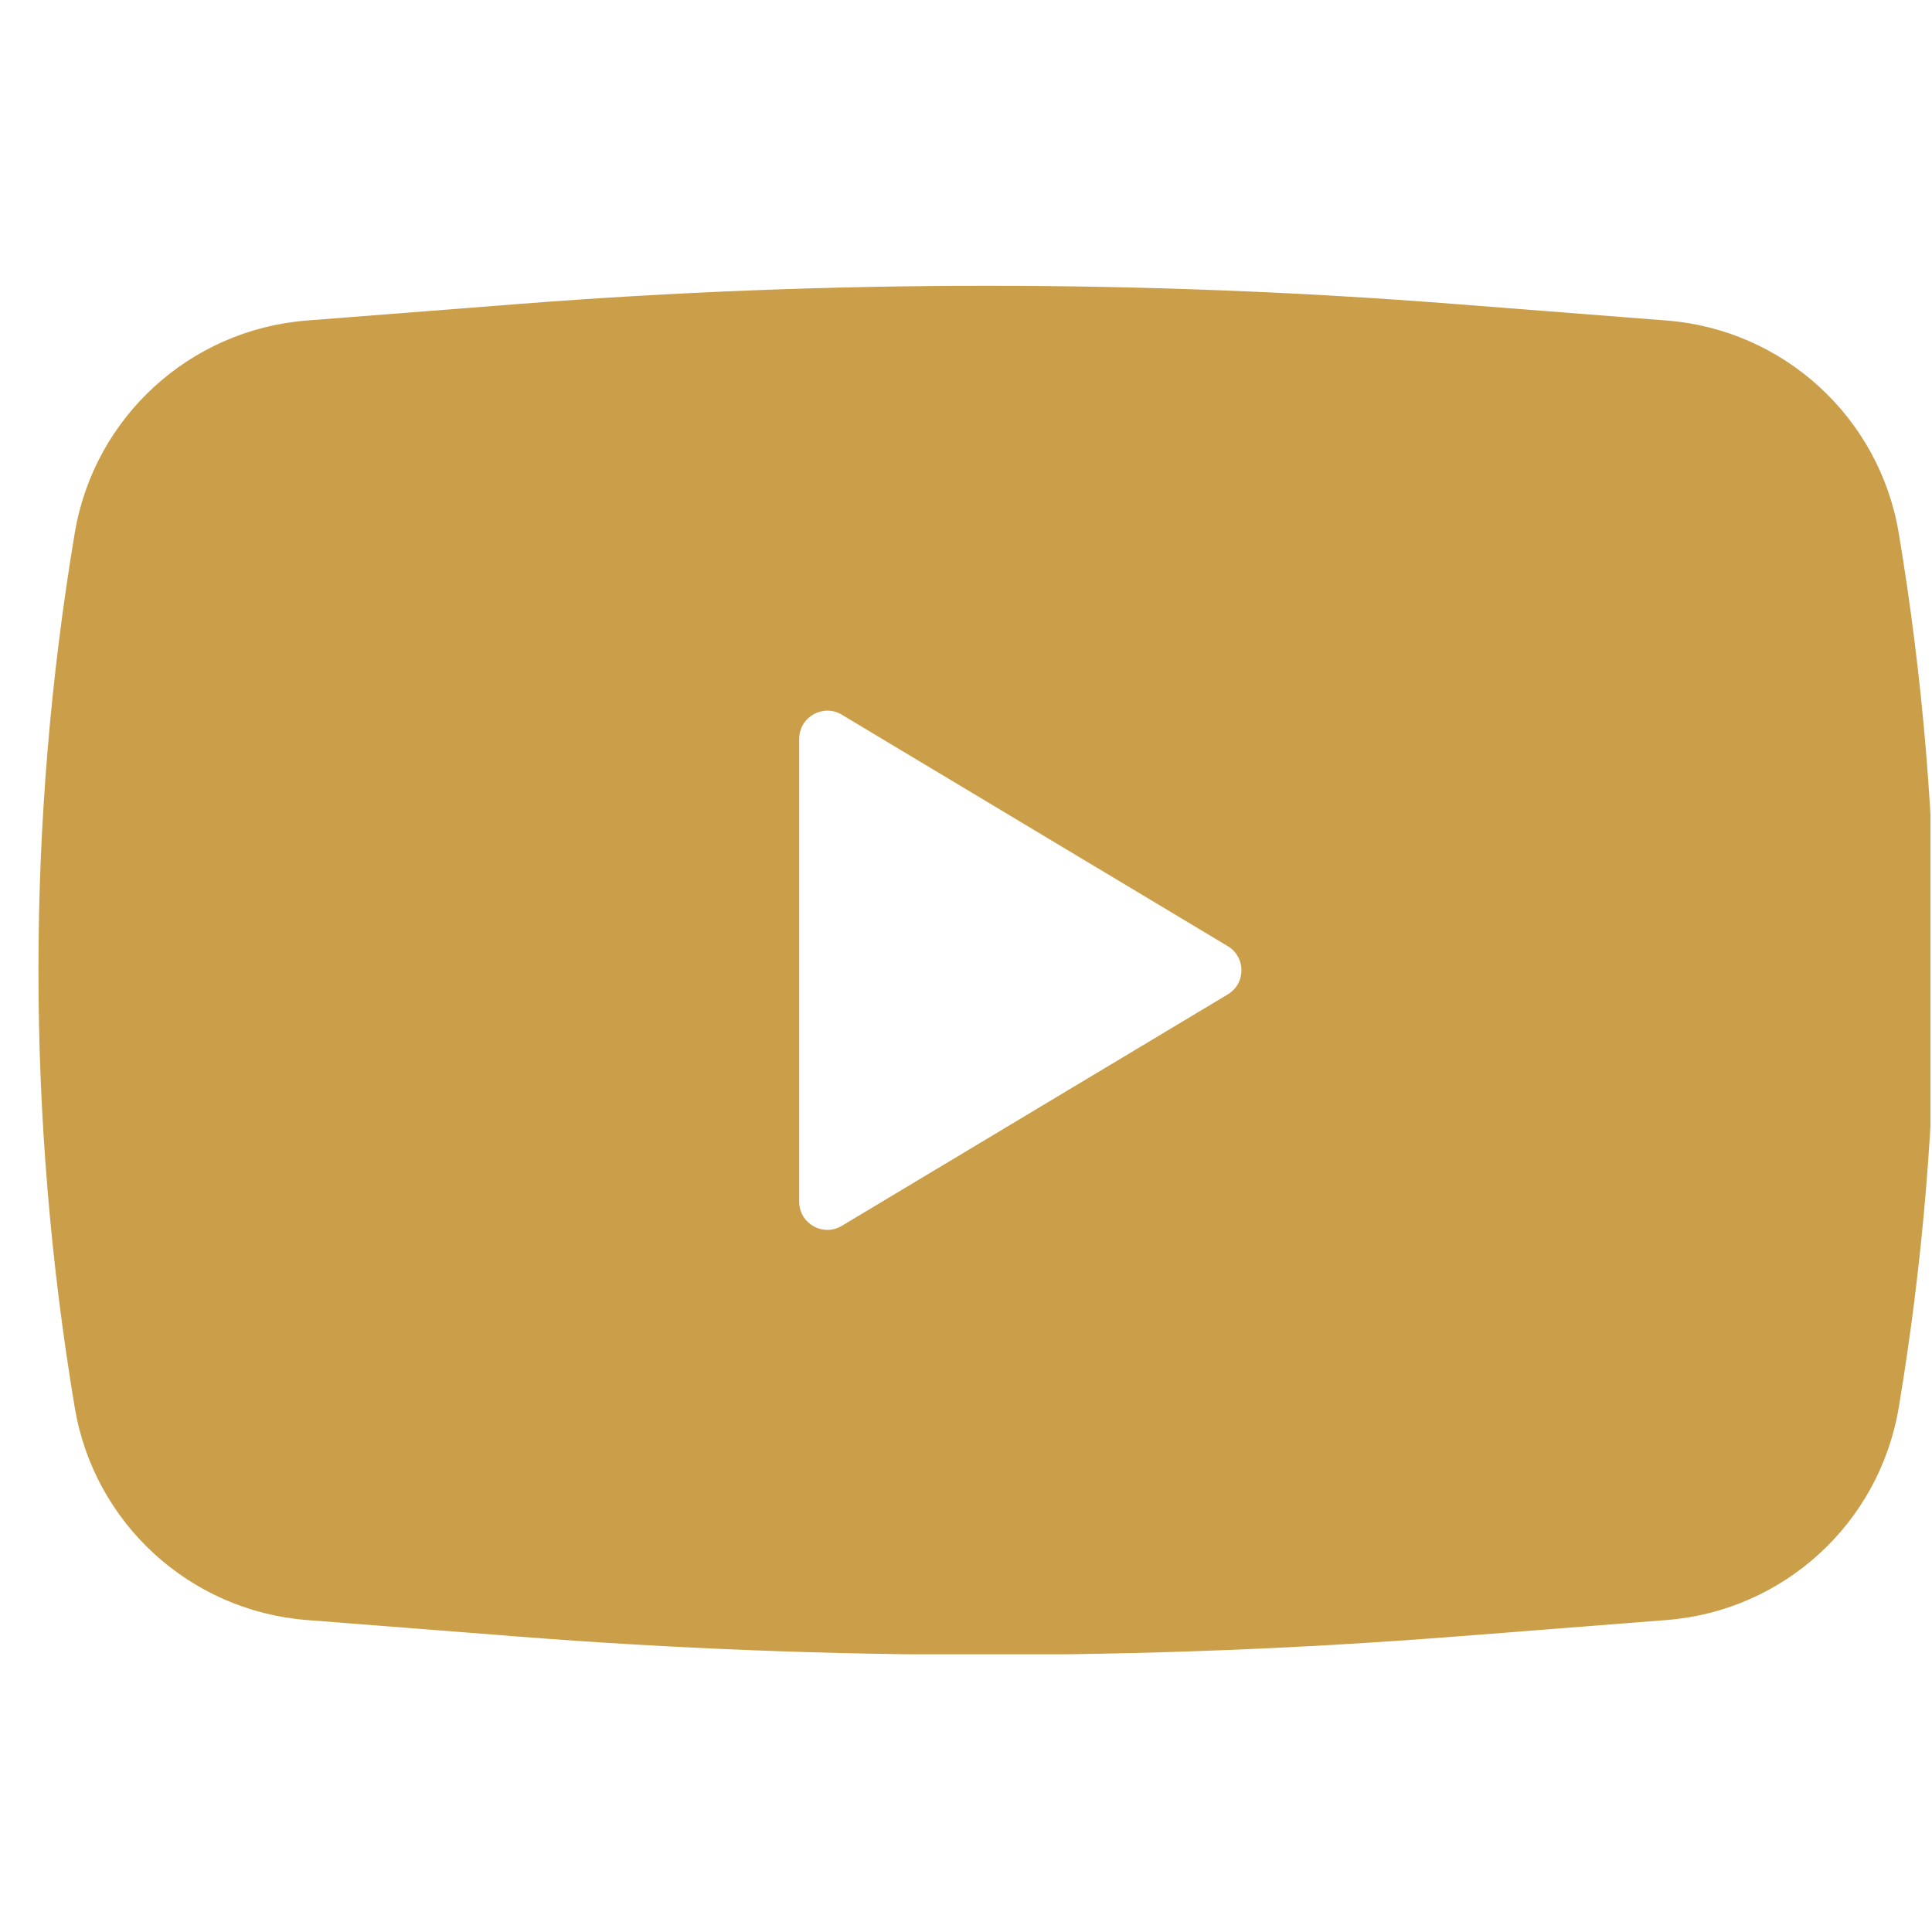 <svg xmlns="http://www.w3.org/2000/svg" xmlns:xlink="http://www.w3.org/1999/xlink" width="300" zoomAndPan="magnify" viewBox="0 0 224.88 225" height="300" preserveAspectRatio="xMidYMid meet" version="1.0"><defs><clipPath id="bb66f1a9ff"><path d="M 4 33 L 224.762 33 L 224.762 192.66 L 4 192.66 Z M 4 33 " clip-rule="nonzero"/></clipPath></defs><g clip-path="url(#bb66f1a9ff)"><path fill="#cb9e49" d="M 60.137 35.418 C 96.562 32.57 133.148 32.57 169.57 35.418 L 194.039 37.328 C 207.664 38.395 218.812 48.602 221.066 62.078 C 226.703 95.789 226.703 130.207 221.066 163.922 C 218.812 177.395 207.664 187.602 194.039 188.668 L 169.57 190.582 C 133.148 193.43 96.562 193.43 60.137 190.582 L 35.672 188.668 C 22.043 187.602 10.895 177.395 8.645 163.922 C 3.008 130.207 3.008 95.789 8.645 62.078 C 10.895 48.602 22.043 38.395 35.672 37.328 Z M 93.016 139.953 L 93.016 86.043 C 93.016 83.5 95.793 81.926 97.977 83.234 L 142.93 110.191 C 145.051 111.465 145.051 114.535 142.93 115.805 L 97.977 142.762 C 95.793 144.07 93.016 142.5 93.016 139.953 Z M 93.016 139.953 " fill-opacity="1" fill-rule="evenodd"/></g></svg>